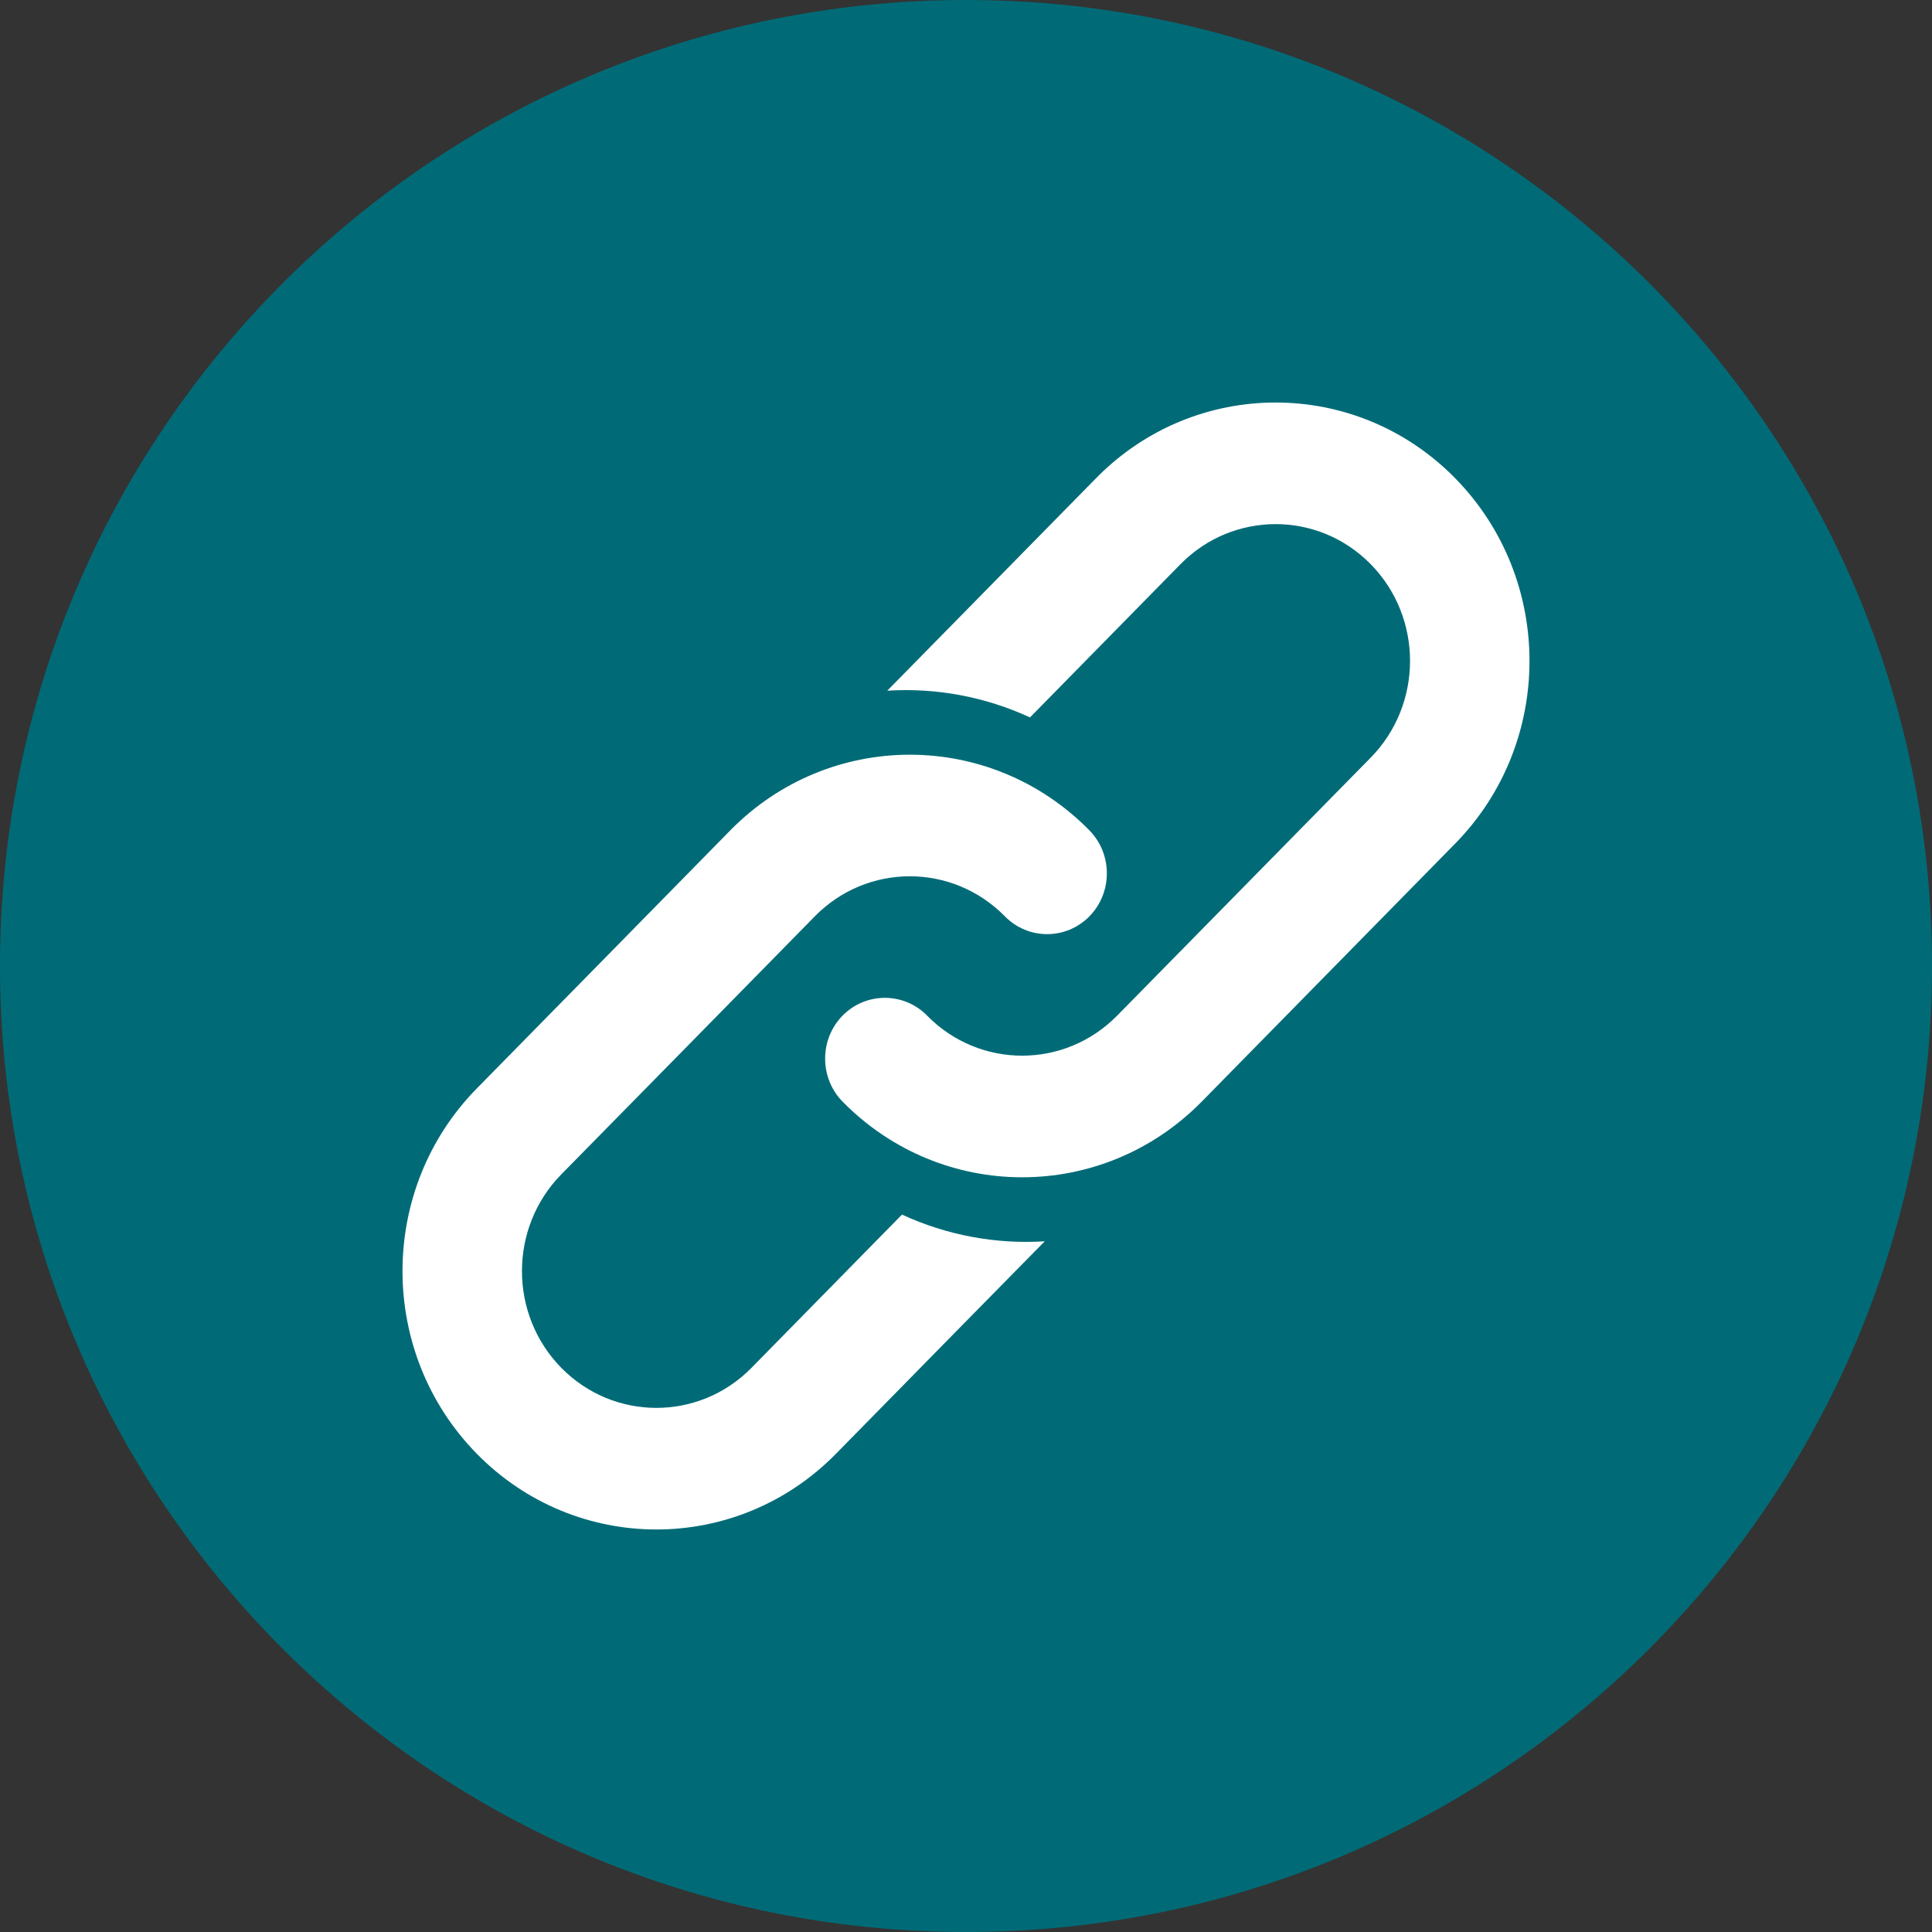 <?xml version="1.0" encoding="utf-8"?>
<svg width="24px" height="24px" viewBox="0 0 24 24" version="1.1" xmlns:xlink="http://www.w3.org/1999/xlink" xmlns="http://www.w3.org/2000/svg">
  <rect x="0" y="0" width="24" height="24" fill="#333333" stroke="none"/>
  <g id="Group-8-Copy-2">
    <path d="M0 0L24 0L24 24L0 24L0 0Z" id="Group-8-Copy-2" fill="none" fill-rule="evenodd" stroke="none" />
    <g id="Group-8-Copy-2">
      <g id="Group-5-Copy-2">
        <path d="M12 24C18.627 24 24 18.627 24 12C24 5.373 18.627 0 12 0C5.373 0 0 5.373 0 12C0 18.627 5.373 24 12 24Z" id="Oval-Copy" fill="#006B77" fill-rule="evenodd" stroke="none" />
        <g id="Shape-4" transform="translate(5 5)">
          <path d="M7.795 3.912L9.665 2.008C10.317 1.345 11.375 1.345 12.027 2.008C12.679 2.672 12.679 3.748 12.027 4.412L8.878 7.616C8.227 8.279 7.172 8.28 6.519 7.619L6.517 7.616C6.227 7.322 5.757 7.322 5.467 7.616C5.178 7.911 5.178 8.39 5.467 8.685C6.699 9.938 8.696 9.938 9.928 8.685L13.076 5.48C14.308 4.227 14.308 2.194 13.076 0.94C11.845 -0.313 9.847 -0.313 8.616 0.94L6.022 3.58C6.625 3.542 7.235 3.653 7.795 3.912L7.795 3.912ZM1.973 11.992C1.321 11.328 1.321 10.252 1.973 9.588L3.548 7.986L5.122 6.383C5.773 5.72 6.829 5.72 7.481 6.381L7.483 6.383C7.773 6.678 8.243 6.678 8.533 6.383C8.822 6.088 8.822 5.61 8.533 5.315C7.301 4.062 5.304 4.062 4.072 5.315L2.498 6.918L0.924 8.52C-0.308 9.773 -0.308 11.806 0.924 13.06C2.155 14.313 4.153 14.313 5.384 13.06L6.958 11.457L7.978 10.42C7.375 10.458 6.765 10.347 6.205 10.088L5.909 10.389L4.335 11.992C3.683 12.655 2.625 12.655 1.973 11.992L1.973 11.992Z" id="Shape" fill="#FFFFFF" stroke="none" />
        </g>
      </g>
    </g>
  </g>
</svg>